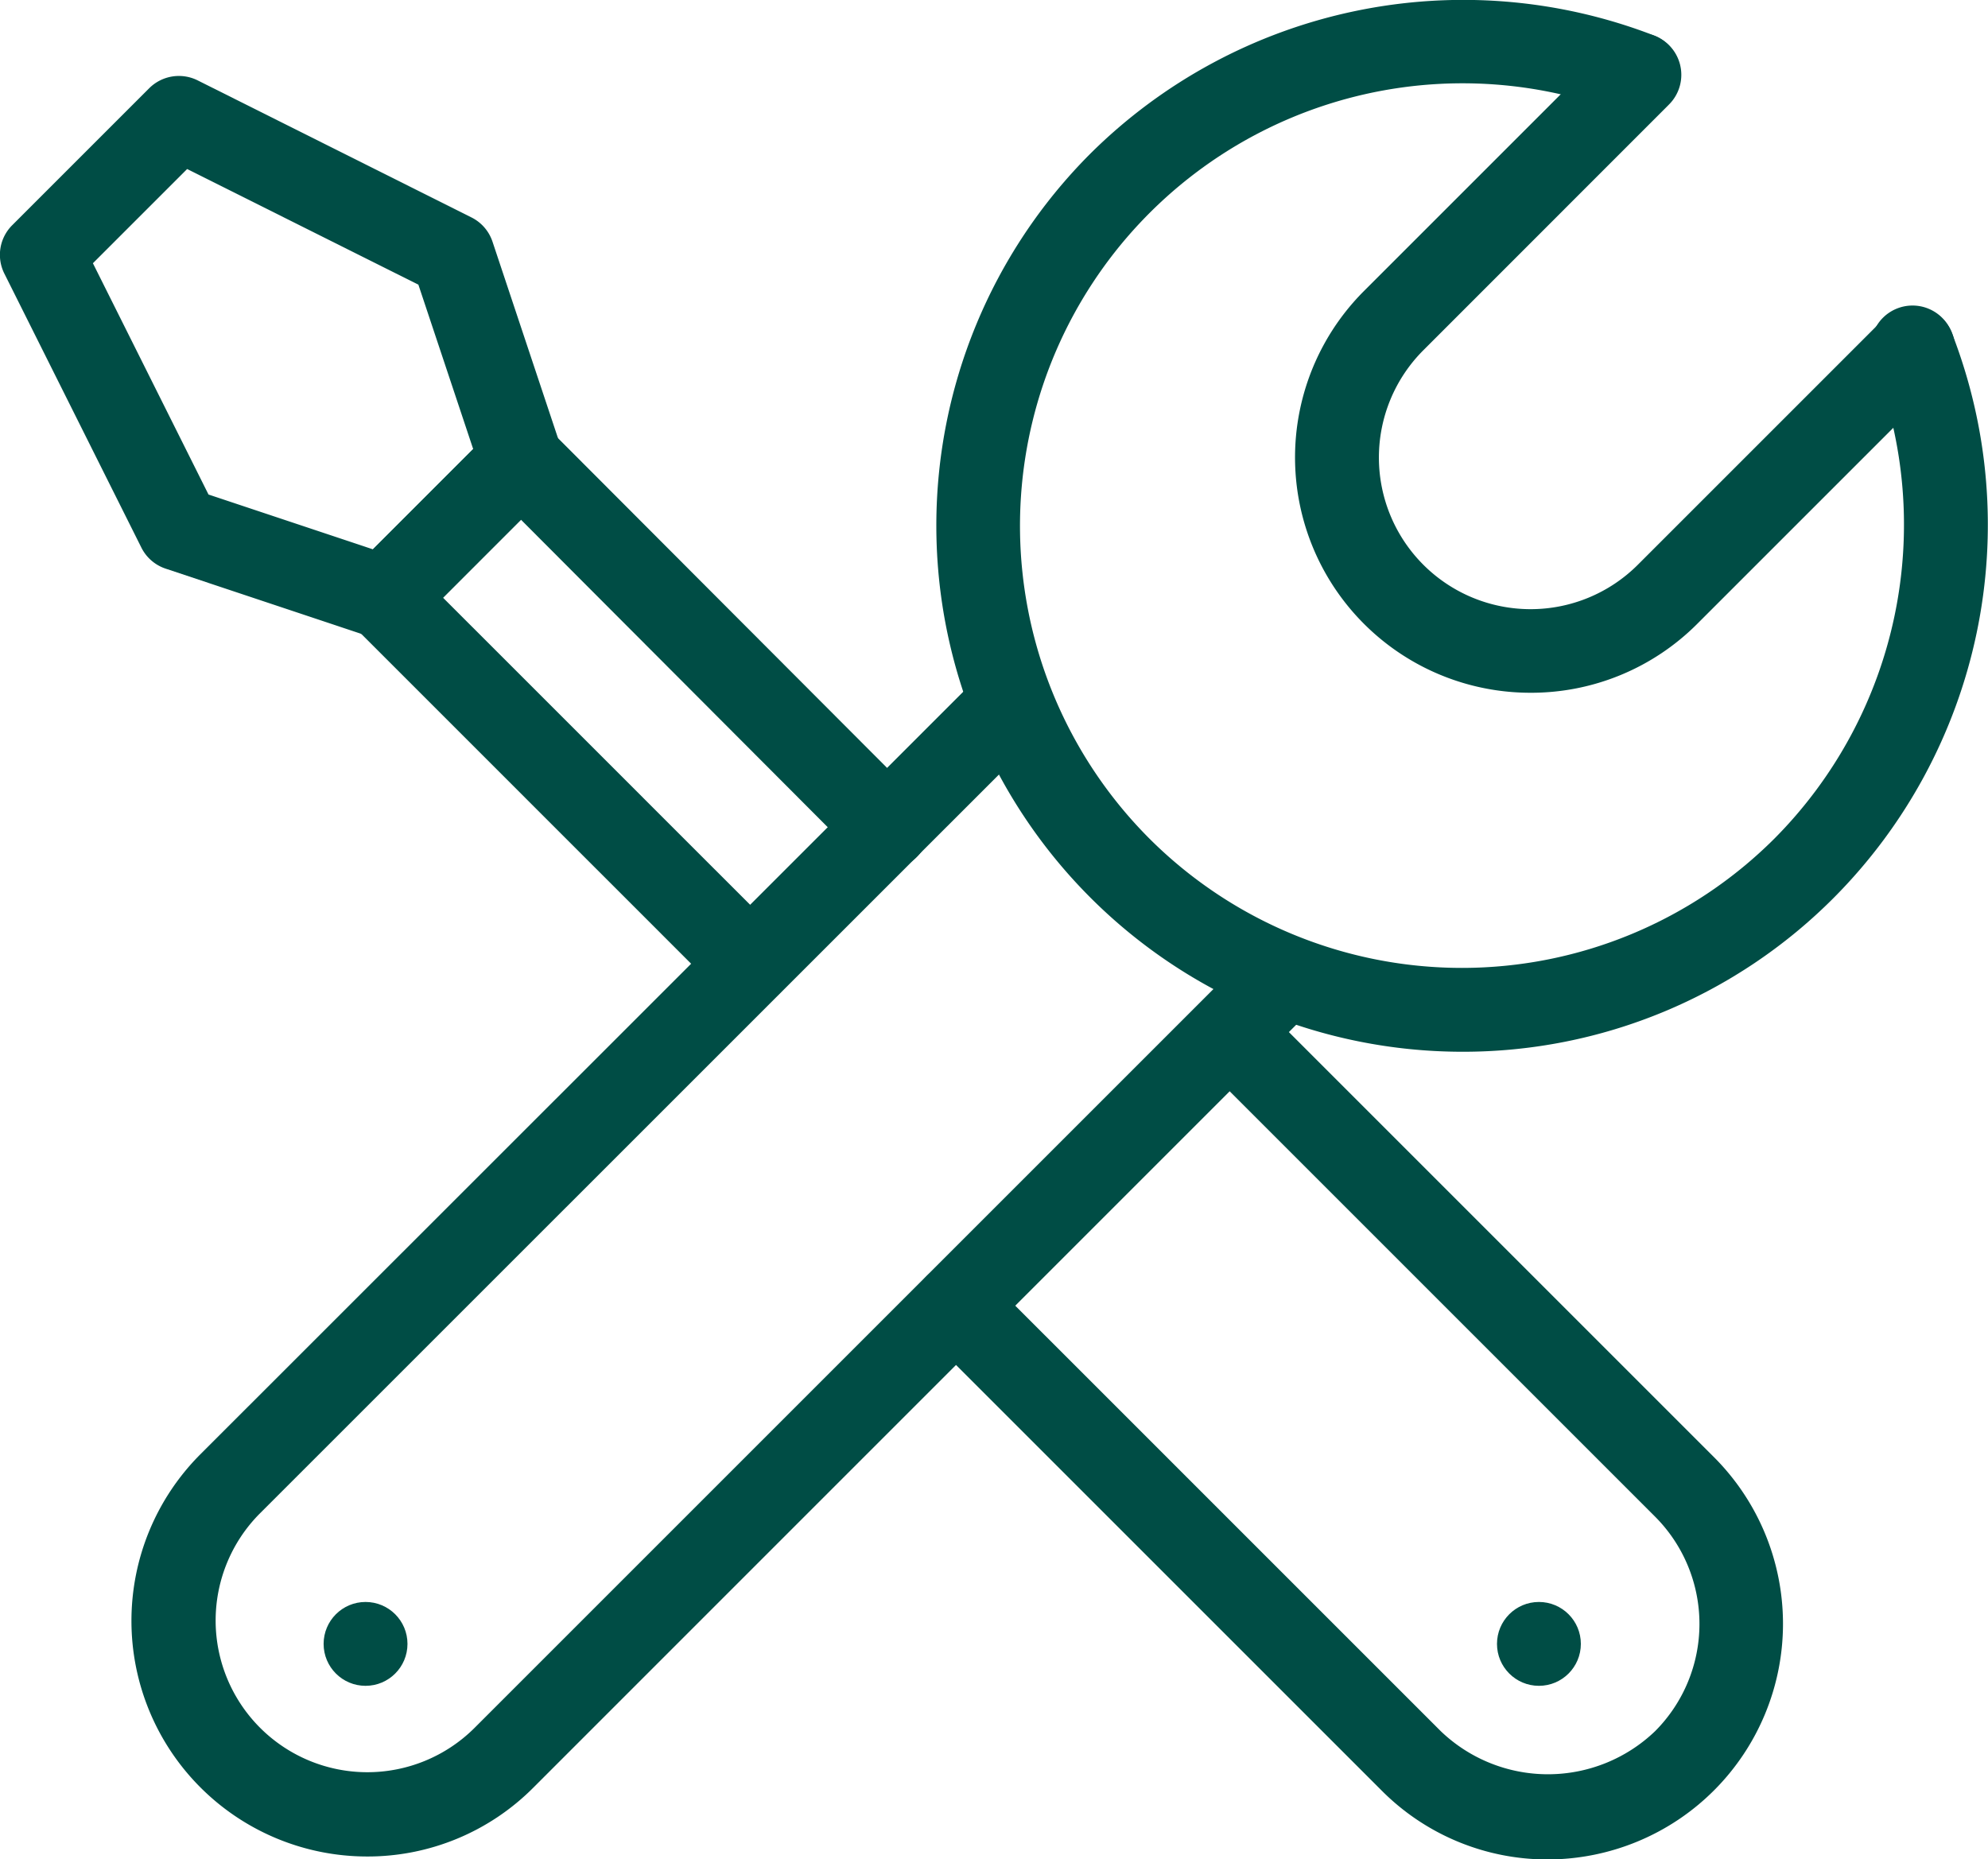 <svg xmlns="http://www.w3.org/2000/svg" width="36.269" height="33.926" viewBox="0 0 36.269 33.926">
  <g id="settings" transform="translate(-1224.139 -960.885)">
    <g id="Group_120" data-name="Group 120" transform="translate(1226.536 960.885)">
      <path id="Path_137" data-name="Path 137" d="M1243.887,973.317a4.294,4.294,0,0,1-3.038-7.332l4.483-4.483a.764.764,0,0,1,1.081,1.081l-4.483,4.485a2.767,2.767,0,0,0,3.914,3.913l4.483-4.483a.764.764,0,0,1,1.081,1.081l-4.483,4.483A4.282,4.282,0,0,1,1243.887,973.317Z" transform="translate(-1218.36 -960.677)" fill="#004d45"/>
      <path id="Path_138" data-name="Path 138" d="M1244.9,980.075a9.6,9.6,0,0,1-6.785-16.38,9.652,9.652,0,0,1,10.294-2.161.765.765,0,0,1-.549,1.428,8.075,8.075,0,0,0-8.664,13.221,8.068,8.068,0,0,0,11.408,0,8.124,8.124,0,0,0,1.812-8.662.765.765,0,1,1,1.427-.55,9.649,9.649,0,0,1-2.158,10.294A9.54,9.54,0,0,1,1244.9,980.075Z" transform="translate(-1220.626 -960.885)" fill="#004d45"/>
      <path id="Path_139" data-name="Path 139" d="M1230,990.583a4.3,4.3,0,0,1-3.038-7.335L1241.215,969a.764.764,0,1,1,1.081,1.081l-14.25,14.248a2.768,2.768,0,0,0,3.914,3.915l14.248-14.248a.764.764,0,0,1,1.081,1.08l-14.248,14.25A4.266,4.266,0,0,1,1230,990.583Z" transform="translate(-1225.707 -956.71)" fill="#004d45"/>
    </g>
    <circle id="Ellipse_14" data-name="Ellipse 14" cx="0.765" cy="0.765" r="0.765" transform="translate(1230.043 990.114)" fill="#004d45"/>
    <circle id="Ellipse_15" data-name="Ellipse 15" cx="0.765" cy="0.765" r="0.765" transform="translate(1251.45 990.114)" fill="#004d45"/>
    <g id="Group_121" data-name="Group 121" transform="translate(1224.139 962.277)">
      <path id="Path_140" data-name="Path 140" d="M1231.148,972.067a.757.757,0,0,1-.242-.04l-3.746-1.249a.765.765,0,0,1-.442-.384l-2.5-5a.763.763,0,0,1,.144-.882l2.5-2.5a.767.767,0,0,1,.884-.142l4.994,2.5a.765.765,0,0,1,.384.442l1.249,3.748a.763.763,0,0,1-.185.781l-2.5,2.5A.76.76,0,0,1,1231.148,972.067Zm-3.205-2.641,3,1,1.829-1.829-1-3-4.219-2.11-1.719,1.719Z" transform="translate(-1224.139 -961.795)" fill="#004d45"/>
      <path id="Path_141" data-name="Path 141" d="M1246.609,988.56a4.264,4.264,0,0,1-3.037-1.26l-8.3-8.3a.764.764,0,0,1,1.081-1.081l8.3,8.3a2.824,2.824,0,0,0,3.911,0,2.771,2.771,0,0,0,0-3.913l-8.3-8.3a.764.764,0,0,1,1.079-1.081l8.3,8.3a4.3,4.3,0,0,1-3.037,7.335Z" transform="translate(-1218.368 -956.025)" fill="#004d45"/>
      <path id="Path_142" data-name="Path 142" d="M1235.664,976.589a.76.76,0,0,1-.54-.225l-6.679-6.679a.765.765,0,0,1,0-1.081l2.5-2.5a.769.769,0,0,1,.54-.223h0a.767.767,0,0,1,.54.223l6.681,6.695a.765.765,0,0,1-1.084,1.081l-6.138-6.153-1.422,1.423,6.138,6.138a.766.766,0,0,1-.541,1.306Z" transform="translate(-1221.979 -959.636)" fill="#004d45"/>
    </g>
  </g>
</svg>
